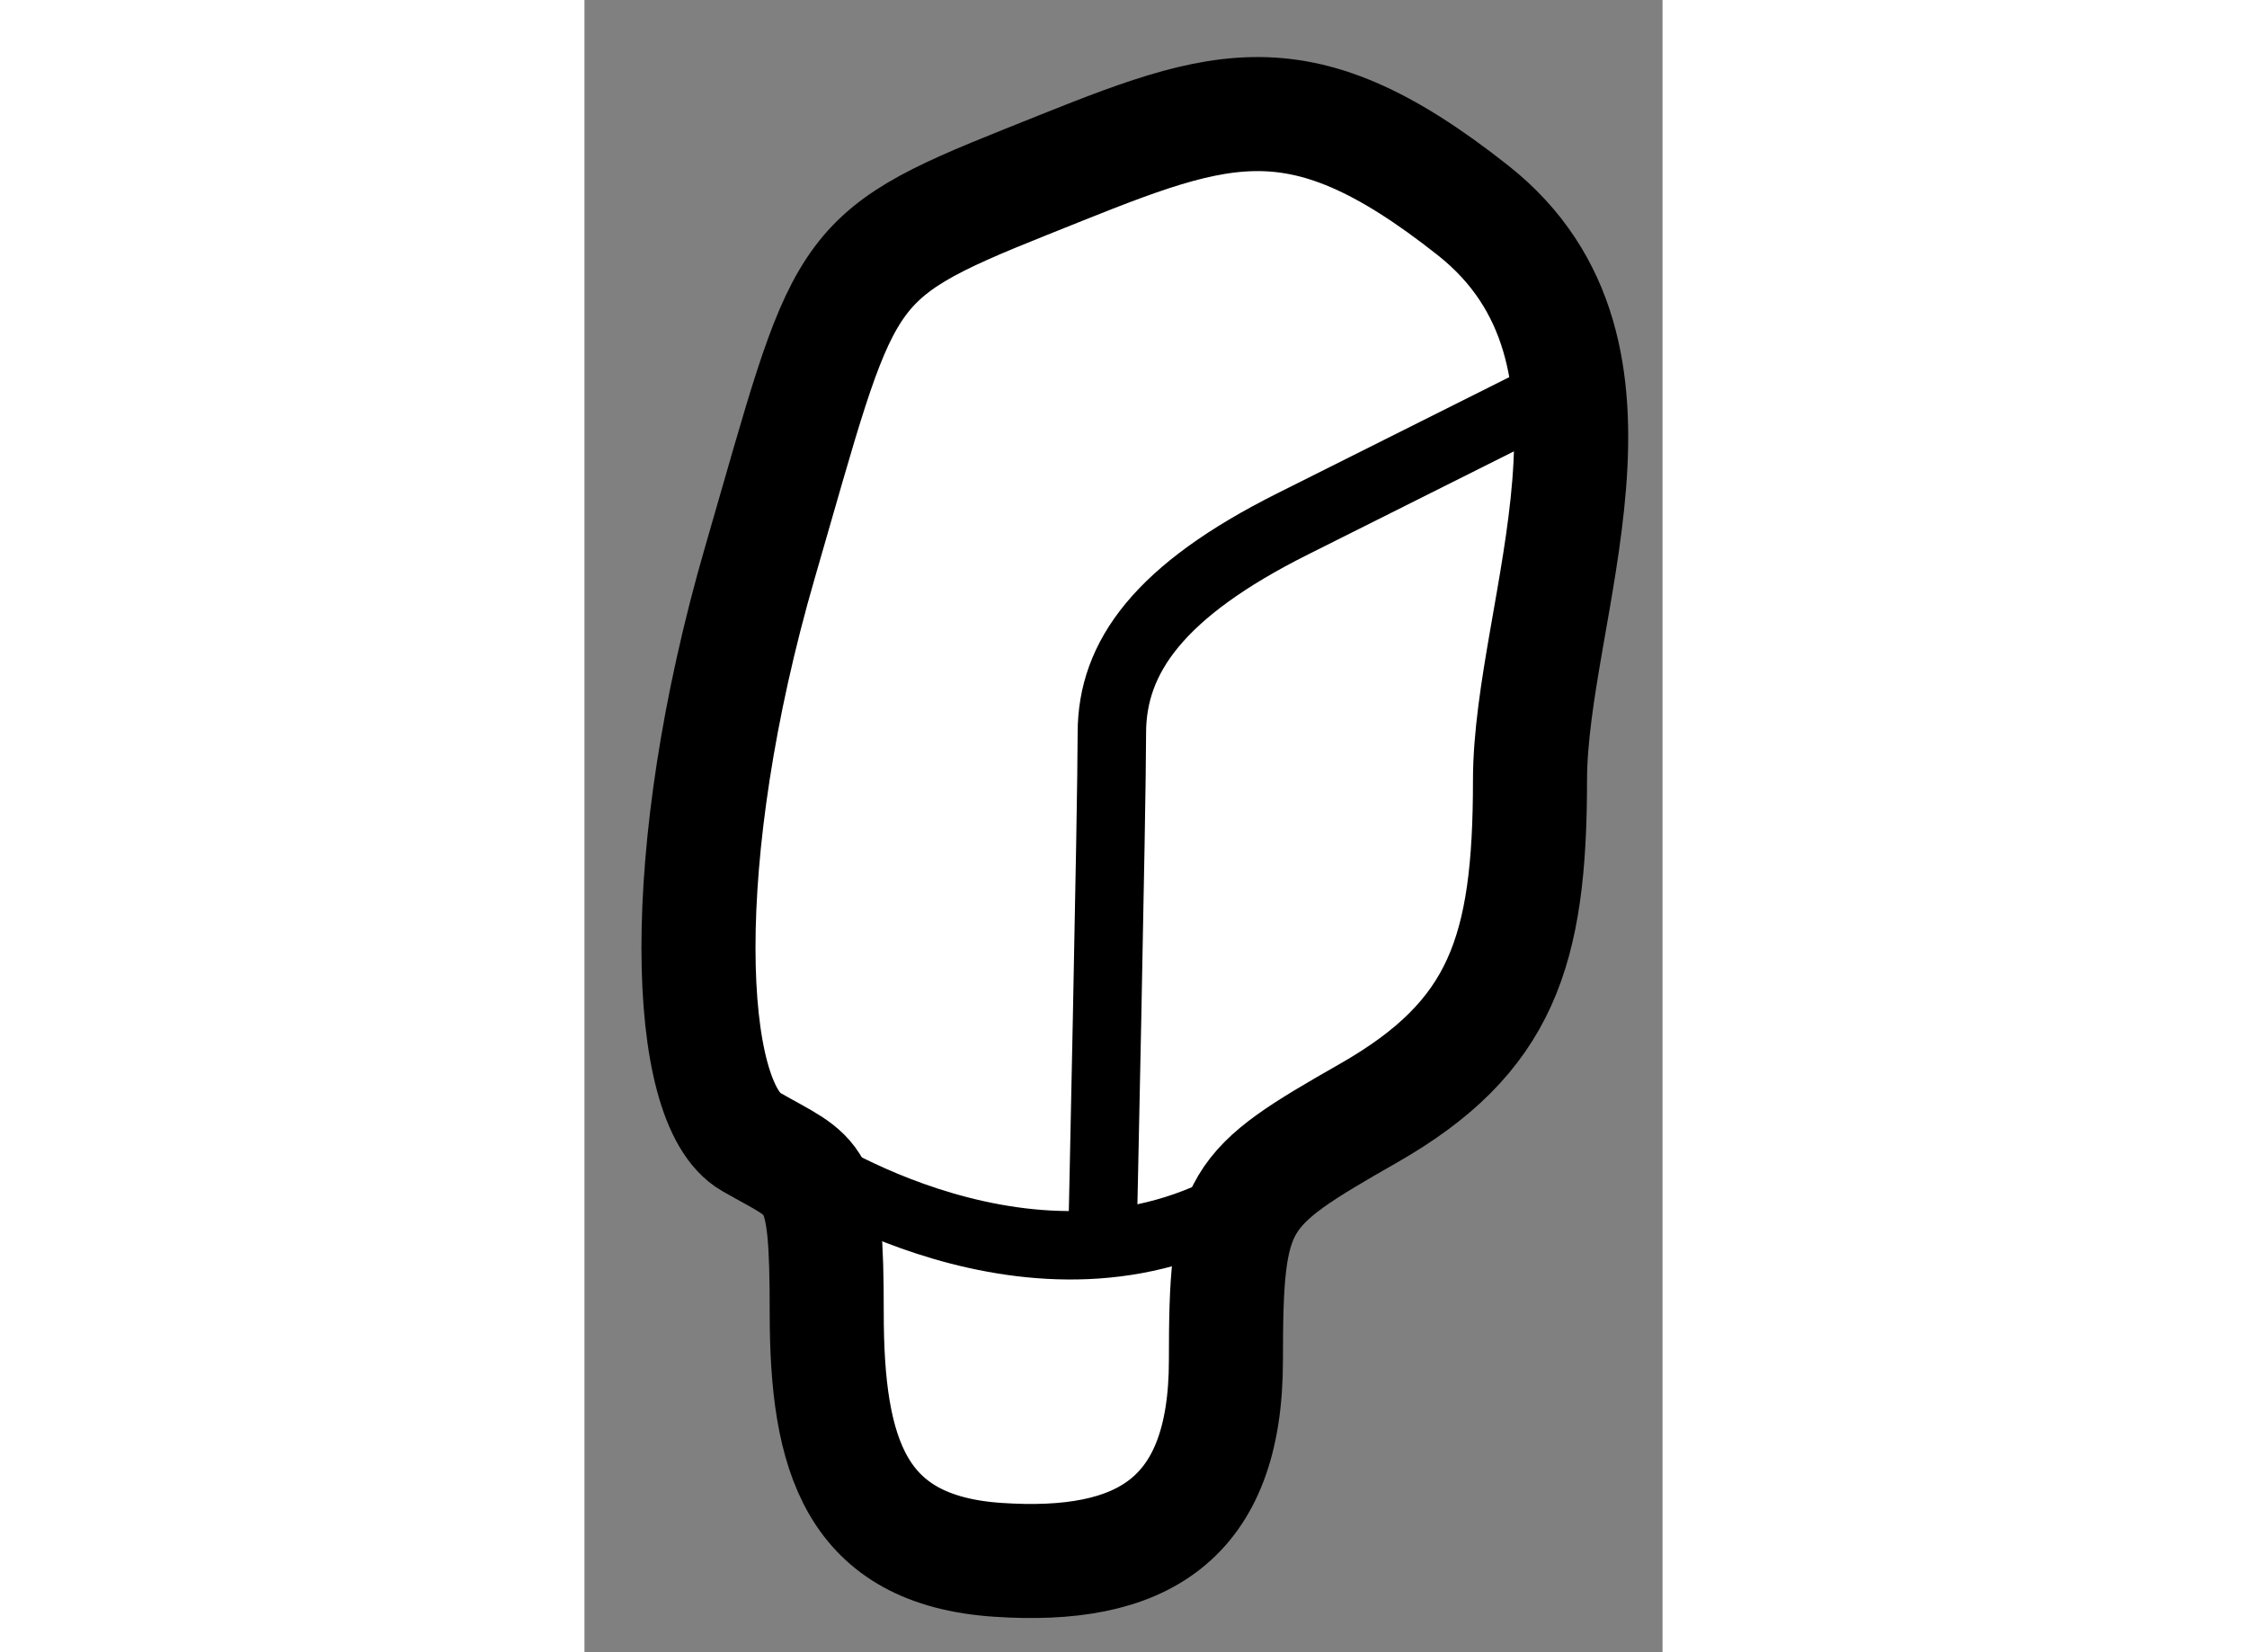 <?xml version="1.0" encoding="utf-8"?>
<!-- Generator: Adobe Illustrator 15.1.0, SVG Export Plug-In . SVG Version: 6.00 Build 0)  -->
<!DOCTYPE svg PUBLIC "-//W3C//DTD SVG 1.1//EN" "http://www.w3.org/Graphics/SVG/1.1/DTD/svg11.dtd">
<svg version="1.1" xmlns="http://www.w3.org/2000/svg" xmlns:xlink="http://www.w3.org/1999/xlink" x="0px" y="0px" width="244.8px"
	 height="180px" viewBox="145.938 113.329 4.726 7.243" enable-background="new 0 0 244.8 180" xml:space="preserve">
	
<rect x="145.938" y="113.329" width="4.726" height="7.243" fill="#808080" stroke="none"/>
	
<g><path fill="#FFFFFF" stroke="#000000" stroke-width="0.5" d="M147.75,120.167c0.624,0.042,1-0.167,1-0.875s0.042-0.75,0.625-1.083
			s0.708-0.708,0.708-1.458s0.541-1.875-0.25-2.5s-1.125-0.458-1.958-0.125s-0.792,0.374-1.167,1.666s-0.332,2.375-0.041,2.542
			s0.333,0.125,0.333,0.75S147.125,120.125,147.75,120.167z"></path><path fill="none" stroke="#000000" stroke-width="0.3" d="M146.875,118.417c0,0,1.041,0.709,1.958,0.167"></path><path fill="none" stroke="#000000" stroke-width="0.3" d="M148.208,118.792c0,0,0.042-1.917,0.042-2.25s0.209-0.624,0.792-0.916
			s1.166-0.584,1.166-0.584"></path></g>


</svg>